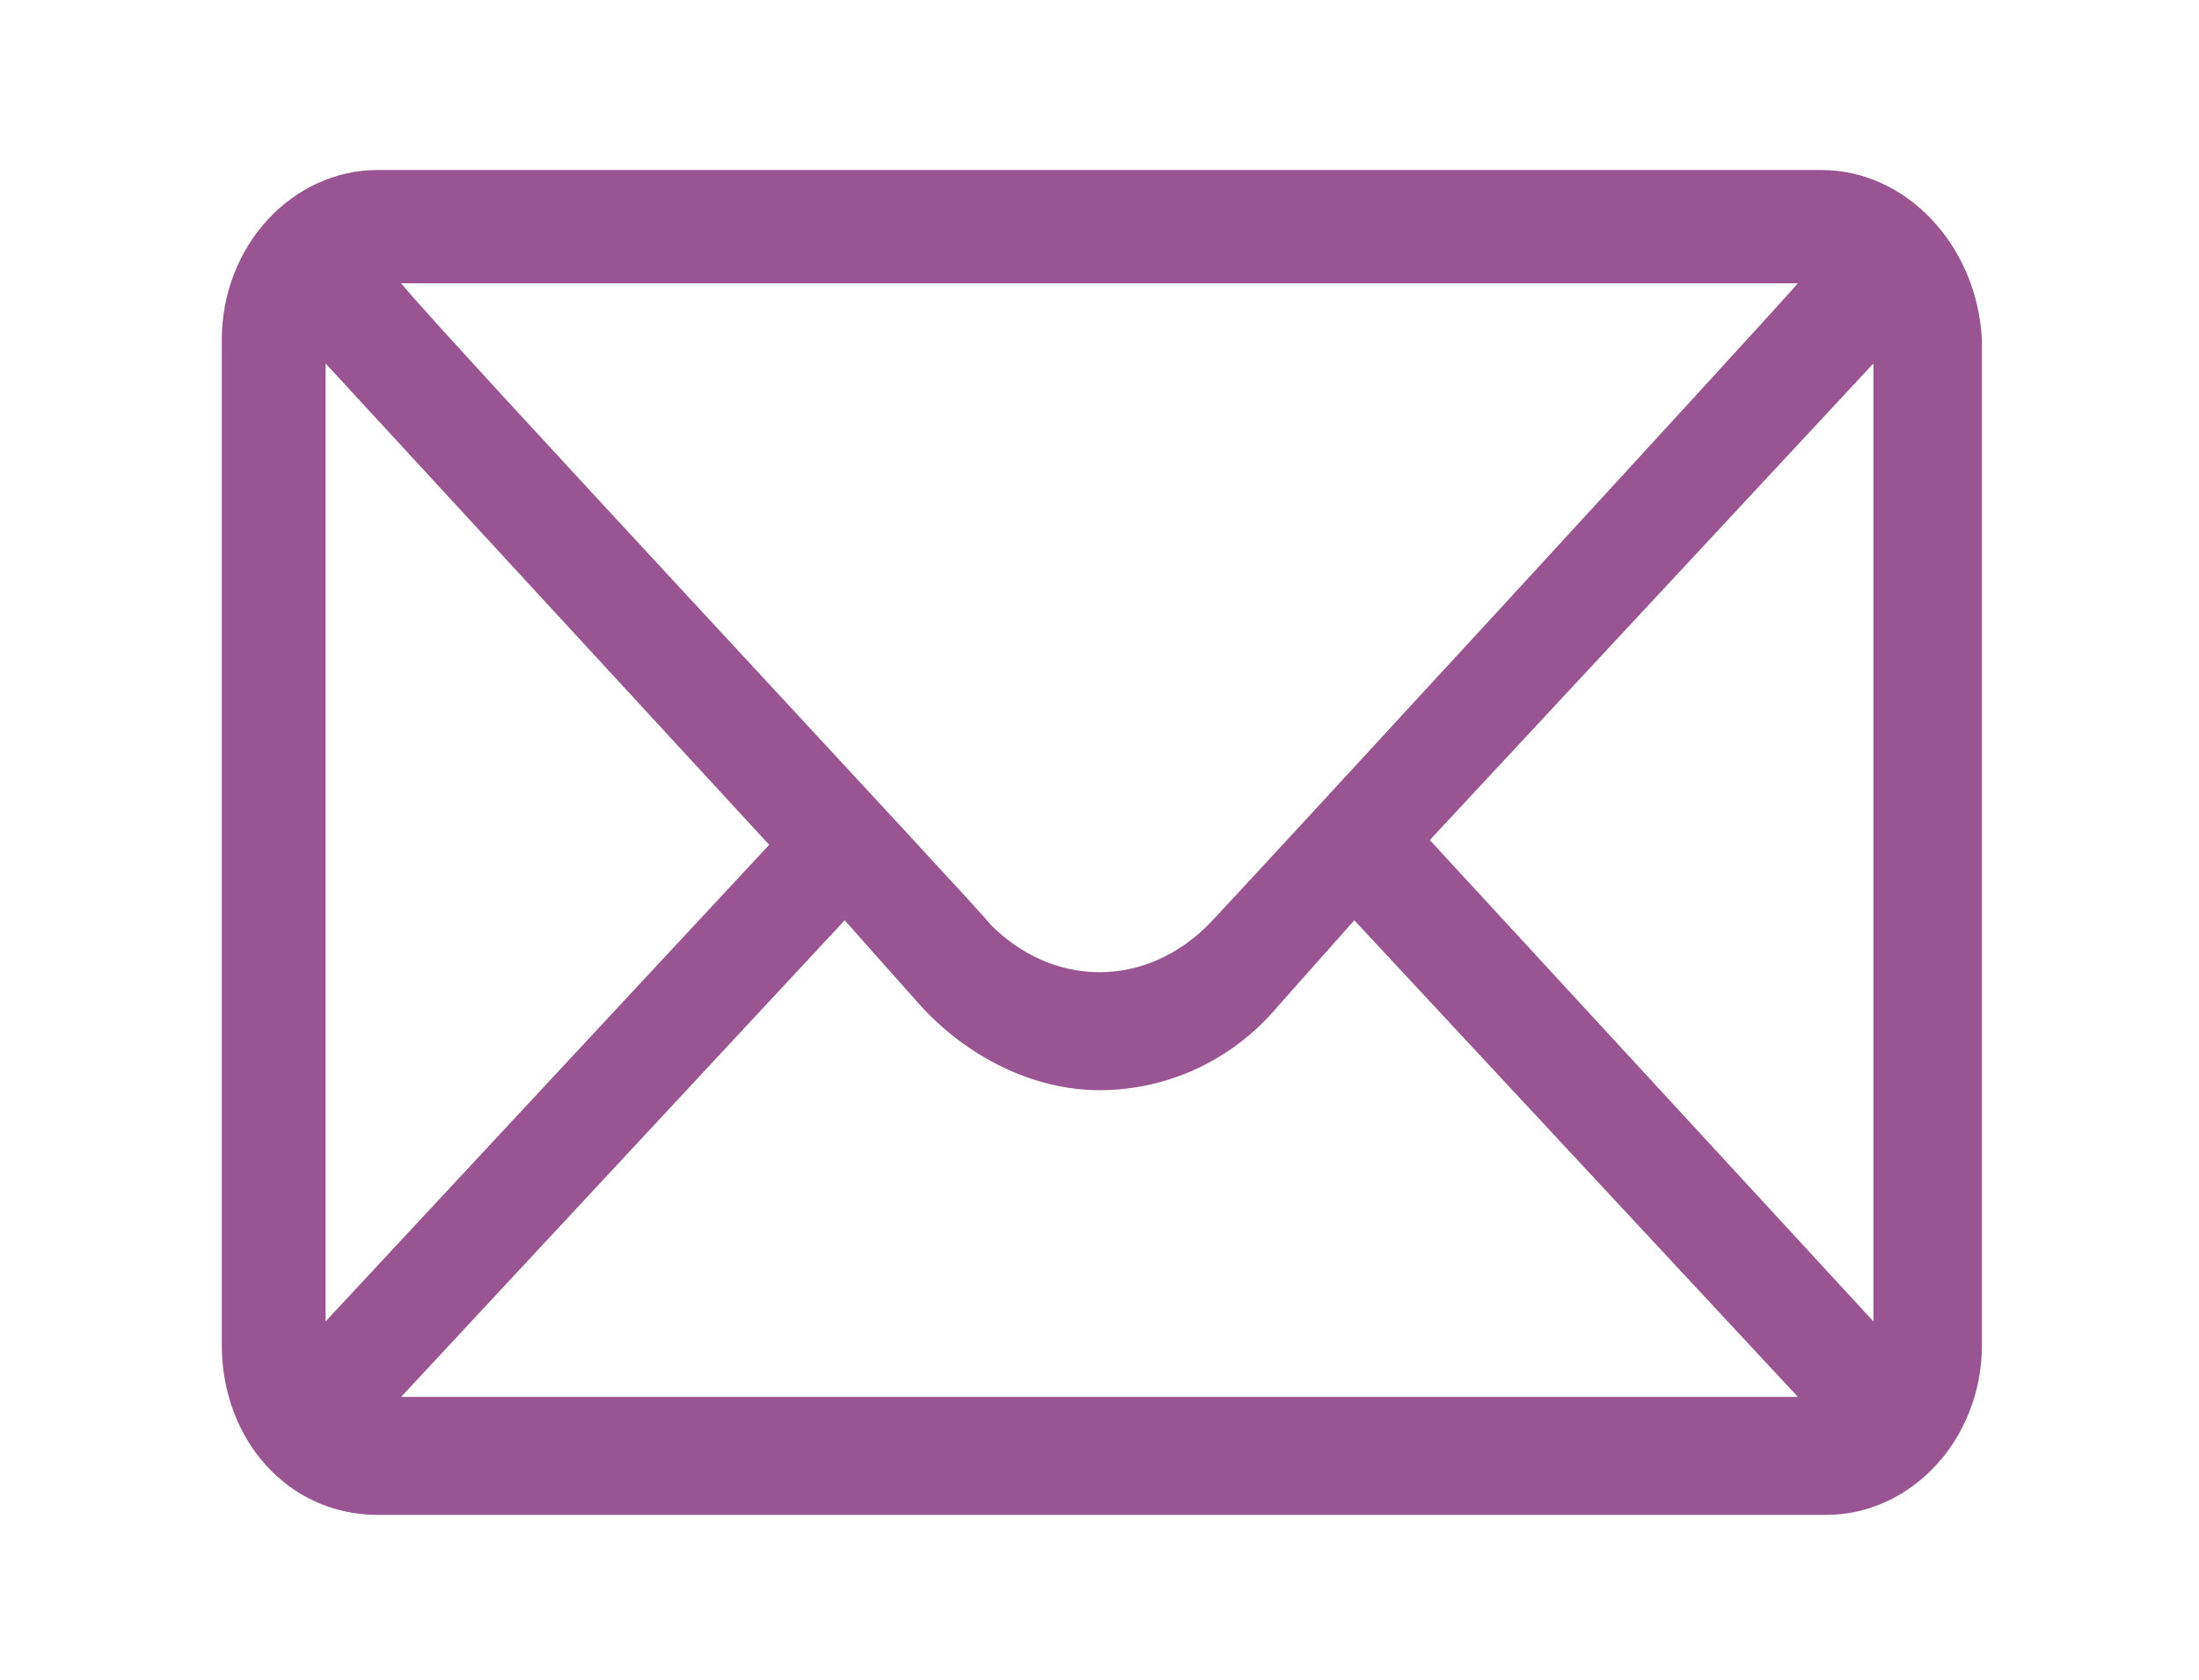 <?xml version="1.0" encoding="utf-8"?>
<!-- Generator: Adobe Illustrator 24.0.2, SVG Export Plug-In . SVG Version: 6.00 Build 0)  -->
<svg version="1.1" id="Capa_1" xmlns="http://www.w3.org/2000/svg" xmlns:xlink="http://www.w3.org/1999/xlink" x="0px" y="0px"
	 viewBox="0 0 46.6 35.6" style="enable-background:new 0 0 46.6 35.6;" xml:space="preserve" width="37.3px"
	 height="28.5px">
<style type="text/css">
	.st0{fill:#995591;}
</style>
<path class="st0" d="M38.6,3.6H8c-1.8,0-3.3,1.6-3.3,3.6v21.3c0,2,1.4,3.6,3.3,3.6h30.7c1.8,0,3.3-1.6,3.3-3.6V7.2
	C41.9,5.2,40.4,3.6,38.6,3.6z M38.1,6C37.5,6.7,26,19.2,25.6,19.6c-0.6,0.6-1.4,1-2.3,1c-0.9,0-1.7-0.4-2.3-1C20.7,19.2,9.3,7,8.5,6
	H38.1z M6.9,28V7.7l9.4,10.2L6.9,28z M8.5,29.6l9.4-10.1l1.6,1.8c1,1.1,2.4,1.8,3.8,1.8s2.8-0.6,3.8-1.8l1.6-1.8l9.4,10.1H8.5z
	 M39.7,28l-9.4-10.2l9.4-10.1V28z"/>
</svg>
